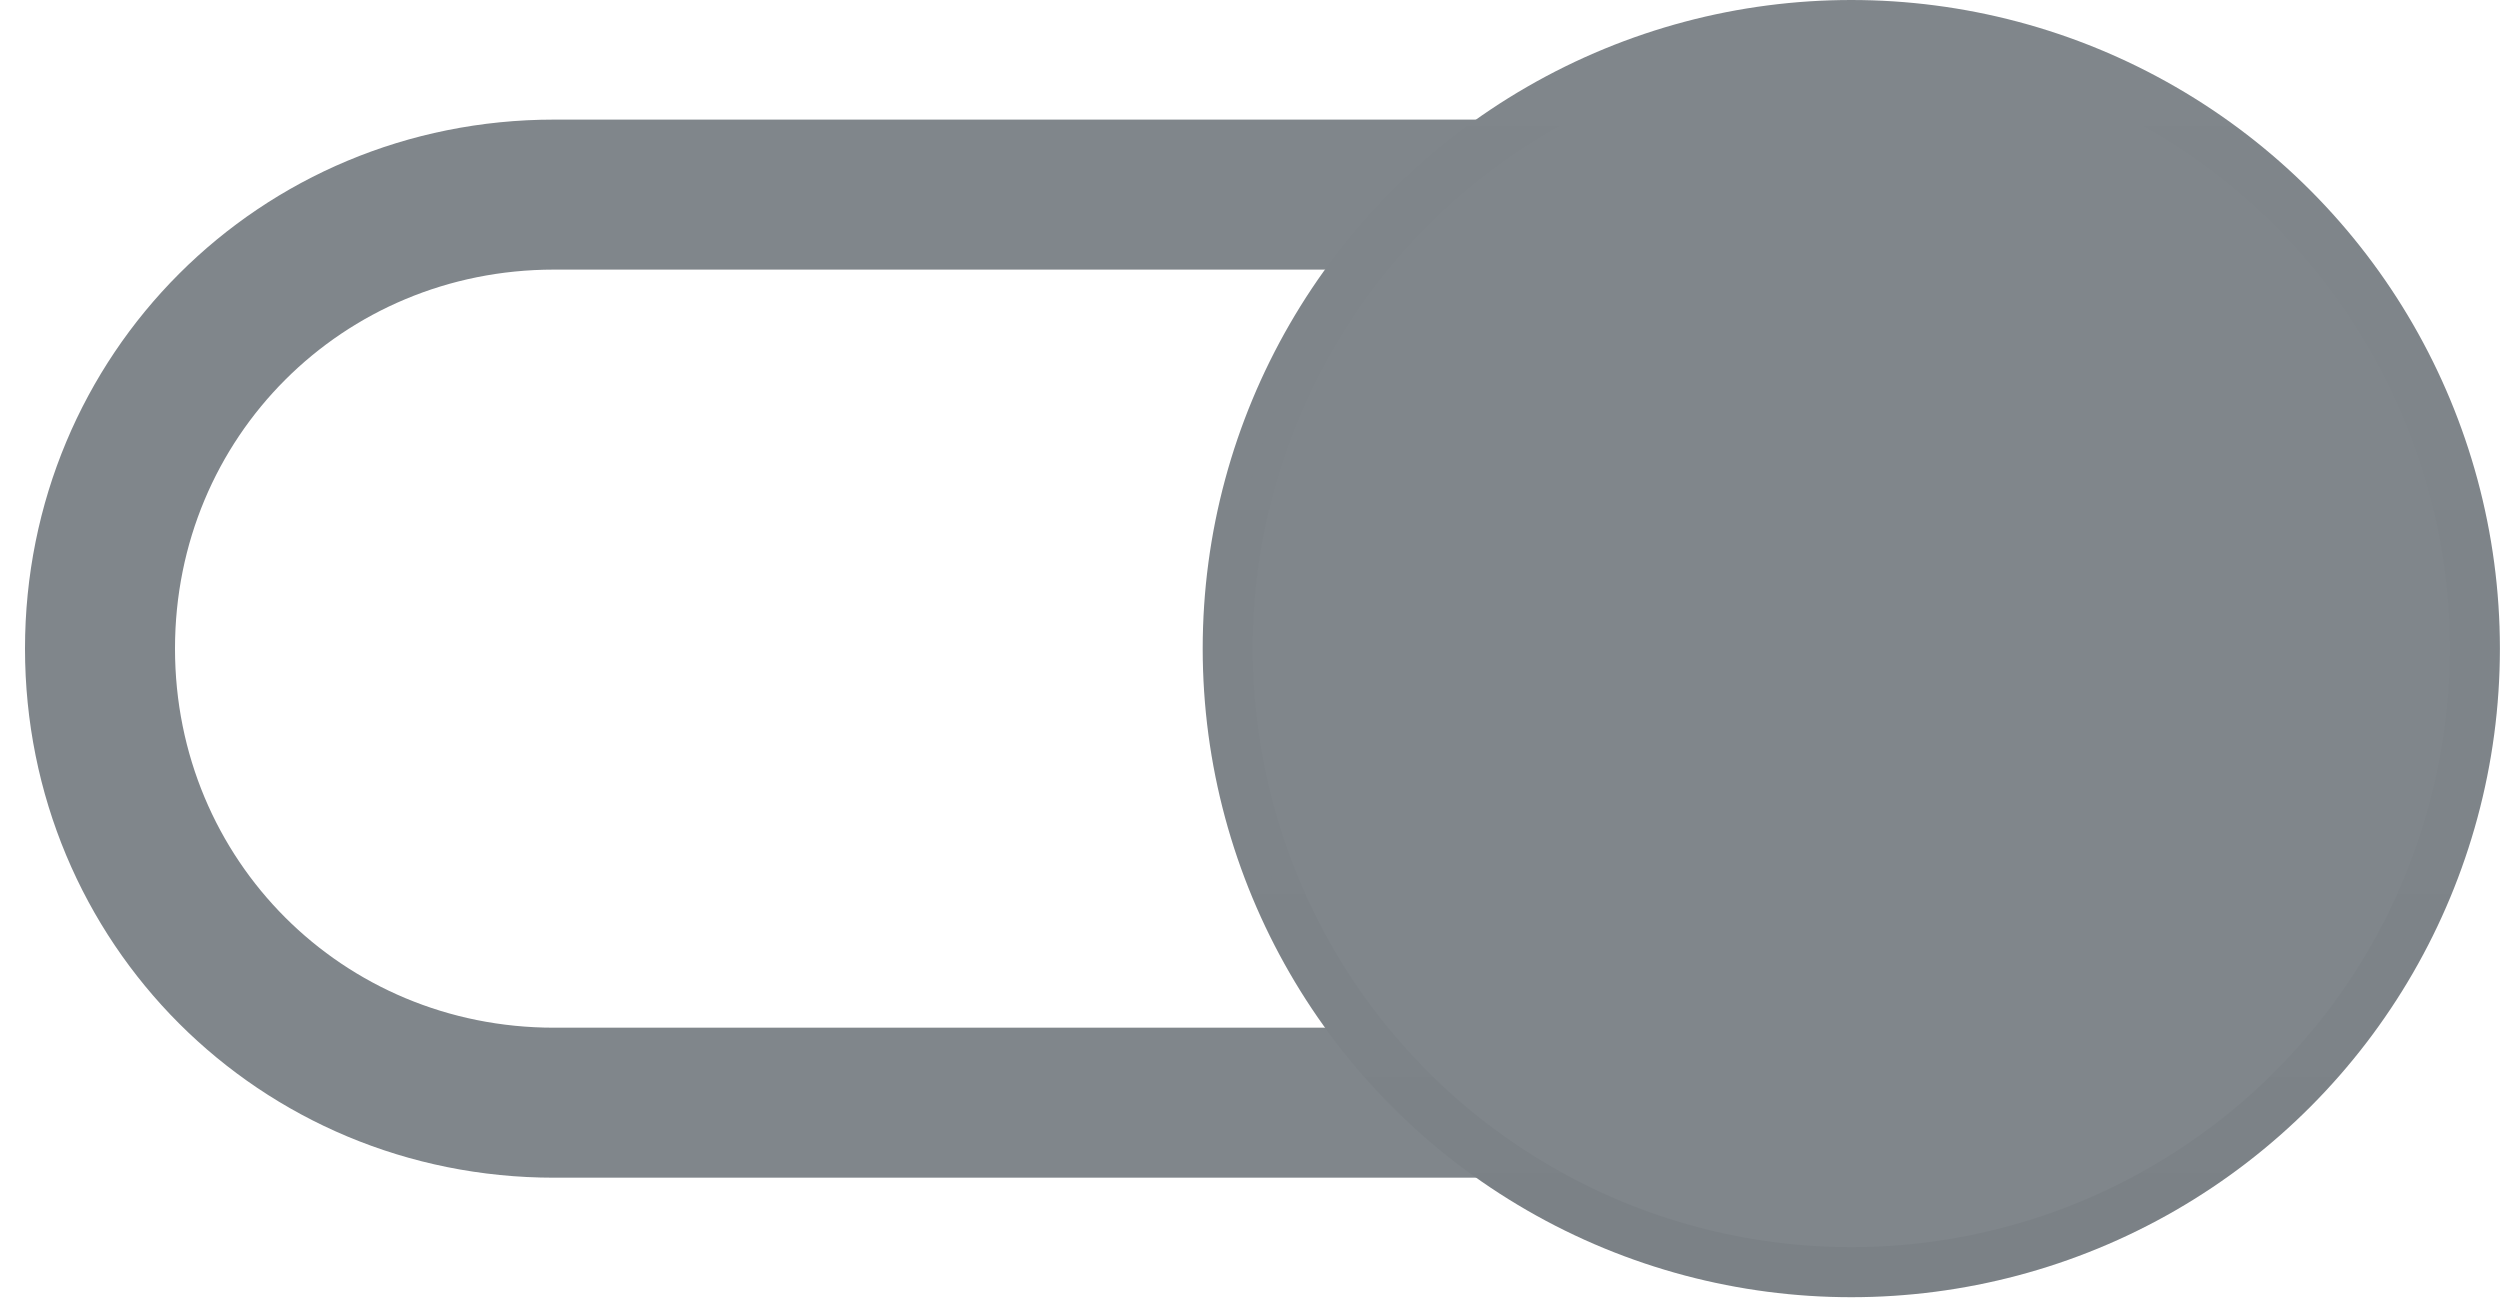 <?xml version="1.0" encoding="UTF-8"?>
<svg width="25px" height="13px" viewBox="0 0 25 13" version="1.1" xmlns="http://www.w3.org/2000/svg" xmlns:xlink="http://www.w3.org/1999/xlink" jetway-hooks="{}">
    <title>on-greyscale</title>
    <defs>
        <linearGradient x1="50%" y1="0%" x2="50%" y2="99.021%" id="linearGradient-1">
            <stop stop-color="#000000" stop-opacity="0" offset="0%"></stop>
            <stop stop-color="#000000" stop-opacity="0.02" offset="80%"></stop>
            <stop stop-color="#000000" stop-opacity="0.04" offset="100%"></stop>
        </linearGradient>
    </defs>
    <g jetway-hook-id="0D64C588-3451-4024-A09E-25167F1FDACC" id="Page-1" stroke="none" stroke-width="1" fill="none" fill-rule="evenodd">
        <g jetway-hook-id="FF1B18A7-B2A1-4D7A-AE10-14F0BDF213E7" id="on-greyscale" transform="translate(1, 0)">
            <path d="M22.054,6.486 C22.054,9.016 20.043,11.027 17.514,11.027 L4.541,11.027 C2.011,11.027 0,9.016 0,6.486 L0,6.486 C0,3.957 2.011,1.946 4.541,1.946 L17.514,1.946 C20.043,1.946 22.054,3.957 22.054,6.486 L22.054,6.486 L22.054,6.486 Z" jetway-hook-id="7F692164-30F7-4812-A504-98962B63B863" id="track" stroke="#80868B" stroke-width="1.5" fill-rule="nonzero"></path>
            <g jetway-hook-id="36AAD7E6-F4B0-4208-BAB0-8DF0F3B87C40" id="knob" transform="translate(11.027, 0)" fill="#80868B">
                <g jetway-hook-id="3F975F3A-5EC8-4B88-991F-9BAEE5F0A581" id="path-3-link" fill-rule="nonzero">
                    <circle jetway-hook-id="07F5FDB2-2198-493F-A9A5-42DE086CDAA9" id="path-3" cx="6.486" cy="6.486" r="6.486"></circle>
                </g>
                <circle jetway-hook-id="85B085E0-9E95-4ABD-975A-59C93006FF4B" id="Oval" stroke="url(#linearGradient-1)" stroke-width="0.5" cx="6.486" cy="6.486" r="6.236"></circle>
            </g>
        </g>
    </g>
</svg>